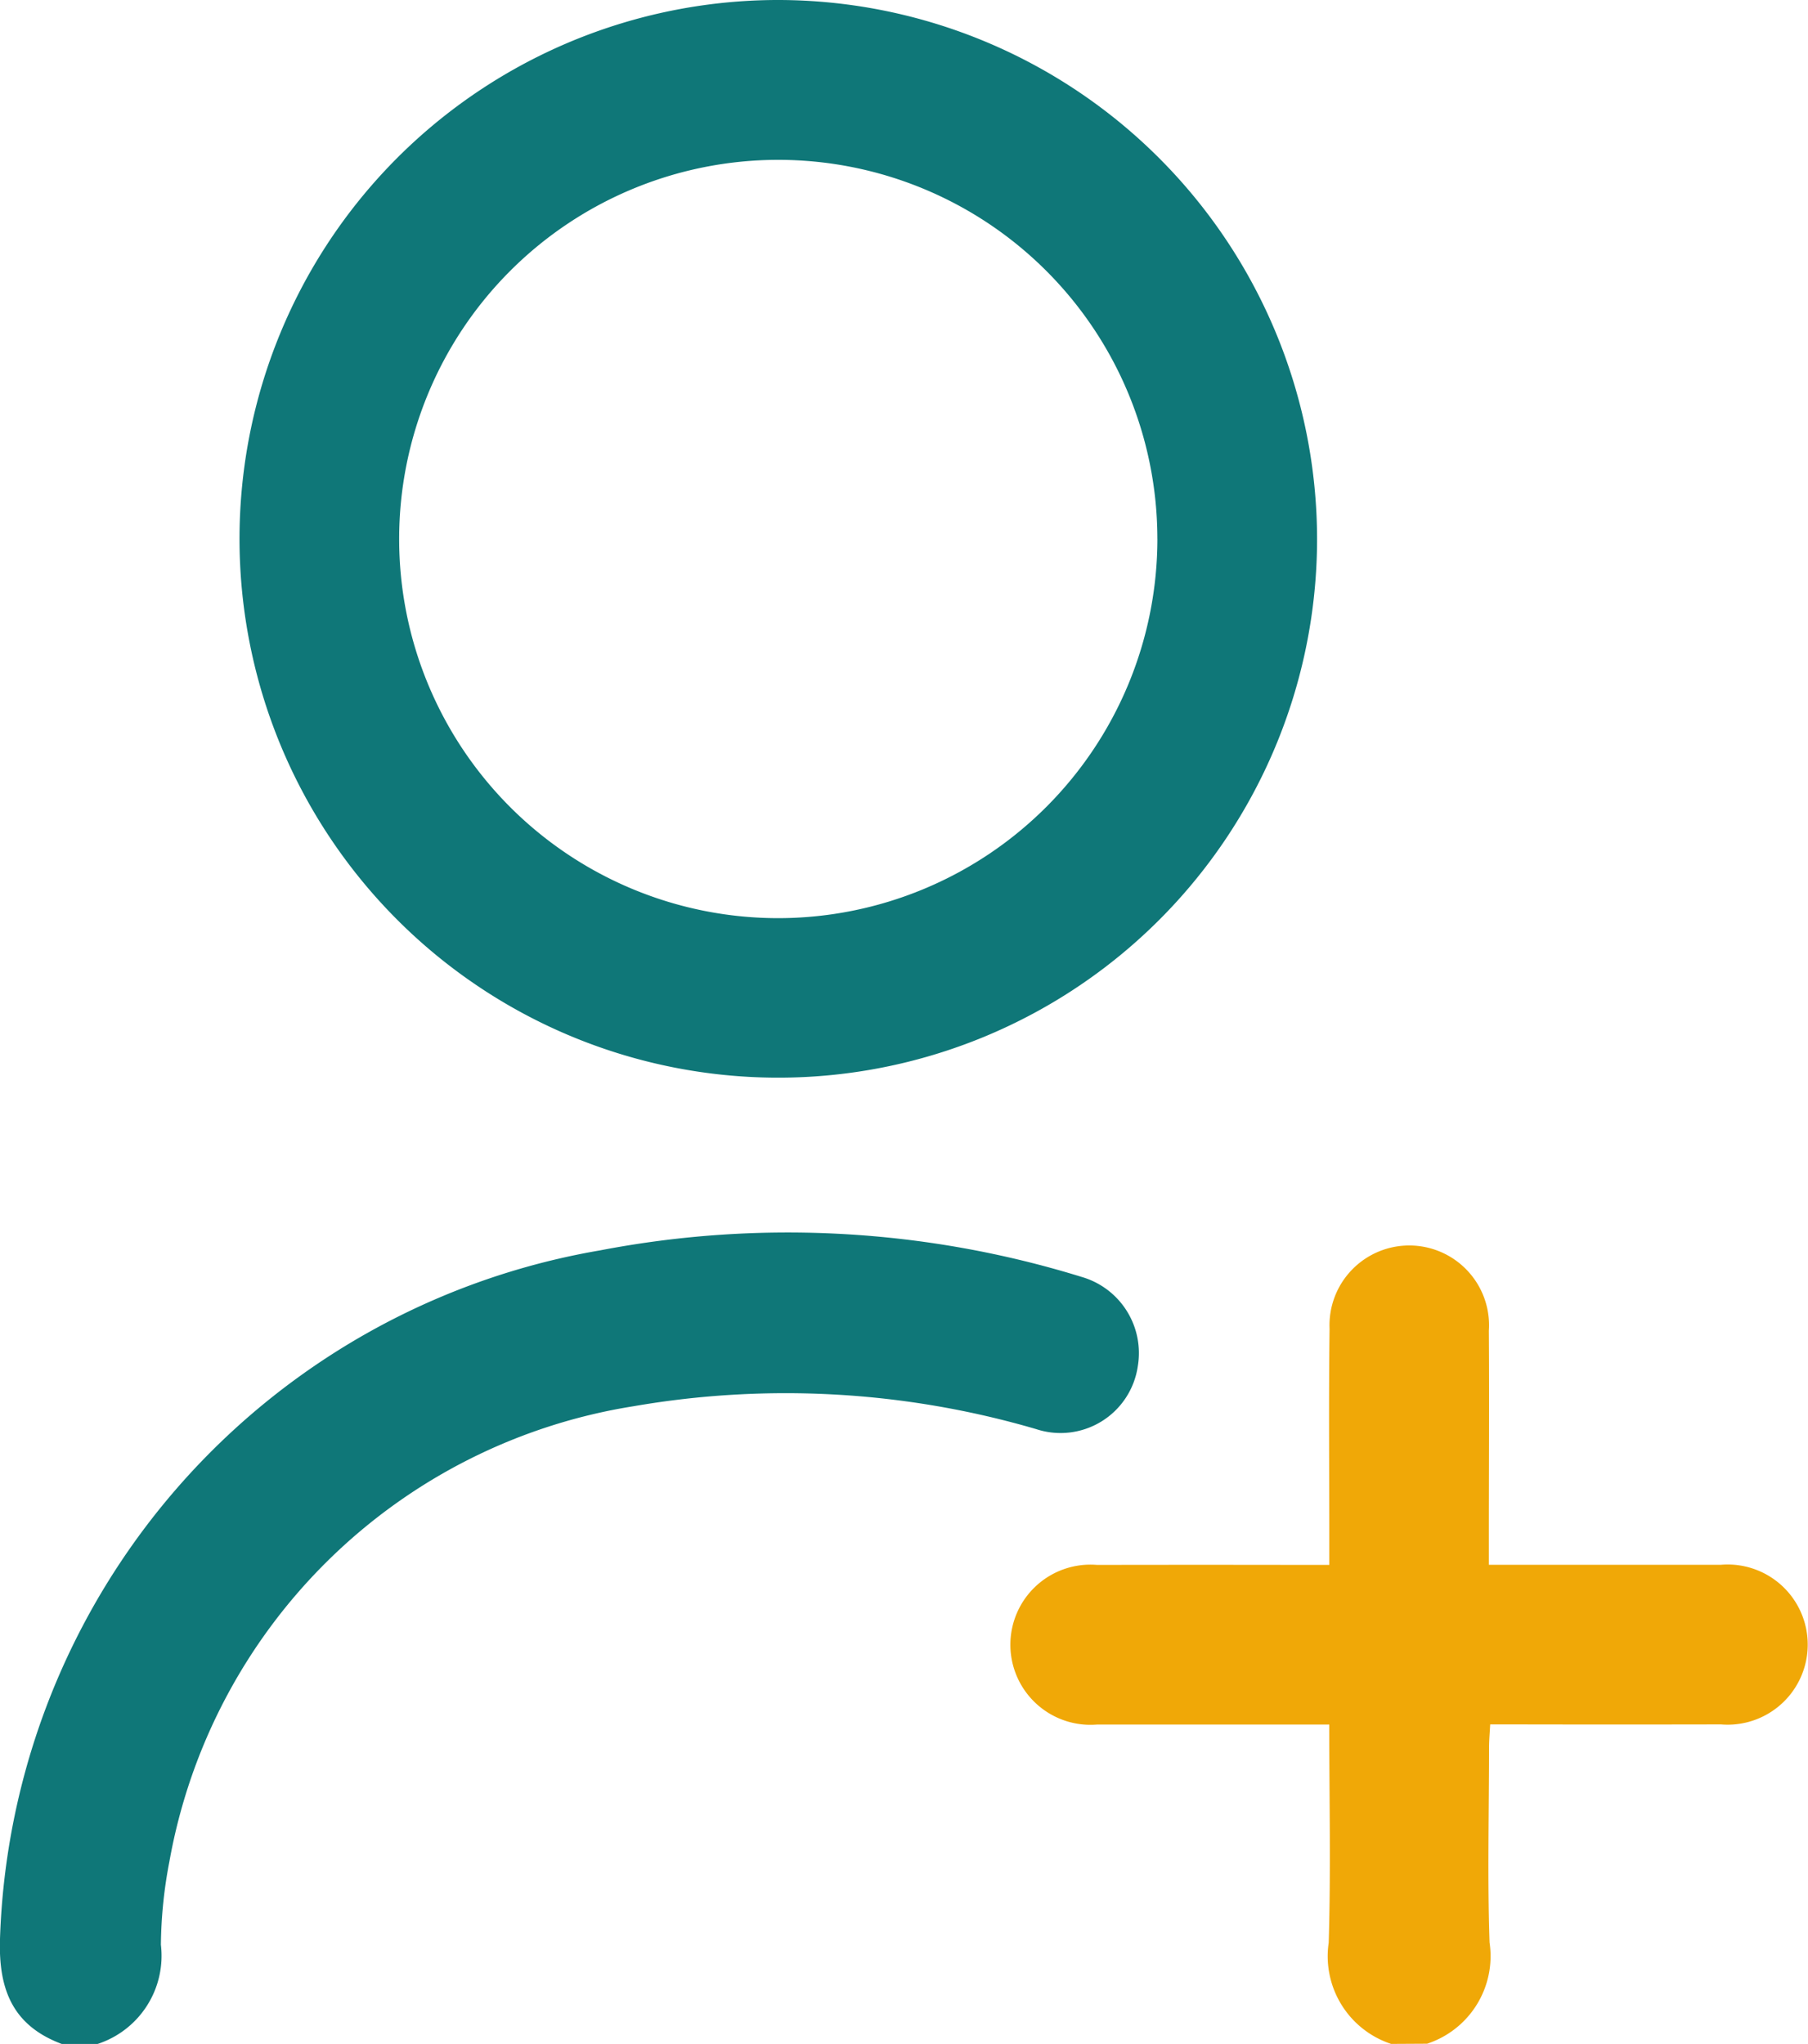 <svg id="ícon-criar-login" xmlns="http://www.w3.org/2000/svg" xmlns:xlink="http://www.w3.org/1999/xlink" width="54.568" height="61.682" viewBox="0 0 54.568 61.682">
  <defs>
    <clipPath id="clip-path">
      <rect id="Retângulo_20298" data-name="Retângulo 20298" width="54.569" height="61.682" fill="none"/>
    </clipPath>
  </defs>
  <g id="Grupo_102911" data-name="Grupo 102911" clip-path="url(#clip-path)">
    <path id="Caminho_32855" data-name="Caminho 32855" d="M1.863,139.467C.381,138.912-.049,137.821,0,136.293a21.794,21.794,0,0,1,18.115-20.775,30.014,30.014,0,0,1,14.525.8,2.393,2.393,0,0,1,1.7,2.7,2.356,2.356,0,0,1-3.066,1.895,26.911,26.911,0,0,0-12.156-.69A16.926,16.926,0,0,0,5.112,133.966a13.847,13.847,0,0,0-.256,2.508,2.8,2.8,0,0,1-1.909,2.993Z" transform="translate(0 -77.785)" fill="#0f7778"/>
    <path id="Caminho_32856" data-name="Caminho 32856" d="M105.711,140.228a2.786,2.786,0,0,1-1.885-3.054c.066-2.165.017-4.333.017-6.584h-.68q-3.162,0-6.325,0a2.417,2.417,0,1,1,0-4.817q3.132-.006,6.265,0h.741v-.741c0-2.128-.02-4.256.008-6.384a2.408,2.408,0,1,1,4.808.057c.014,2.088,0,4.176,0,6.264v.8h.679q3.162,0,6.325,0a2.417,2.417,0,1,1,0,4.817q-3.132.006-6.264,0H108.7c-.013.256-.033.469-.034.681,0,1.968-.052,3.937.015,5.9a2.782,2.782,0,0,1-1.885,3.055Z" transform="translate(-63.724 -78.547)" fill="#f0a807"/>
    <path id="Caminho_32857" data-name="Caminho 32857" d="M54.861,16.26A16.261,16.261,0,1,1,38.628,0,16.283,16.283,0,0,1,54.861,16.26m-4.82,0A11.442,11.442,0,1,0,38.593,27.708,11.454,11.454,0,0,0,50.042,16.255" transform="translate(-15.11 0)" fill="#0f7778"/>
  </g>
</svg>
